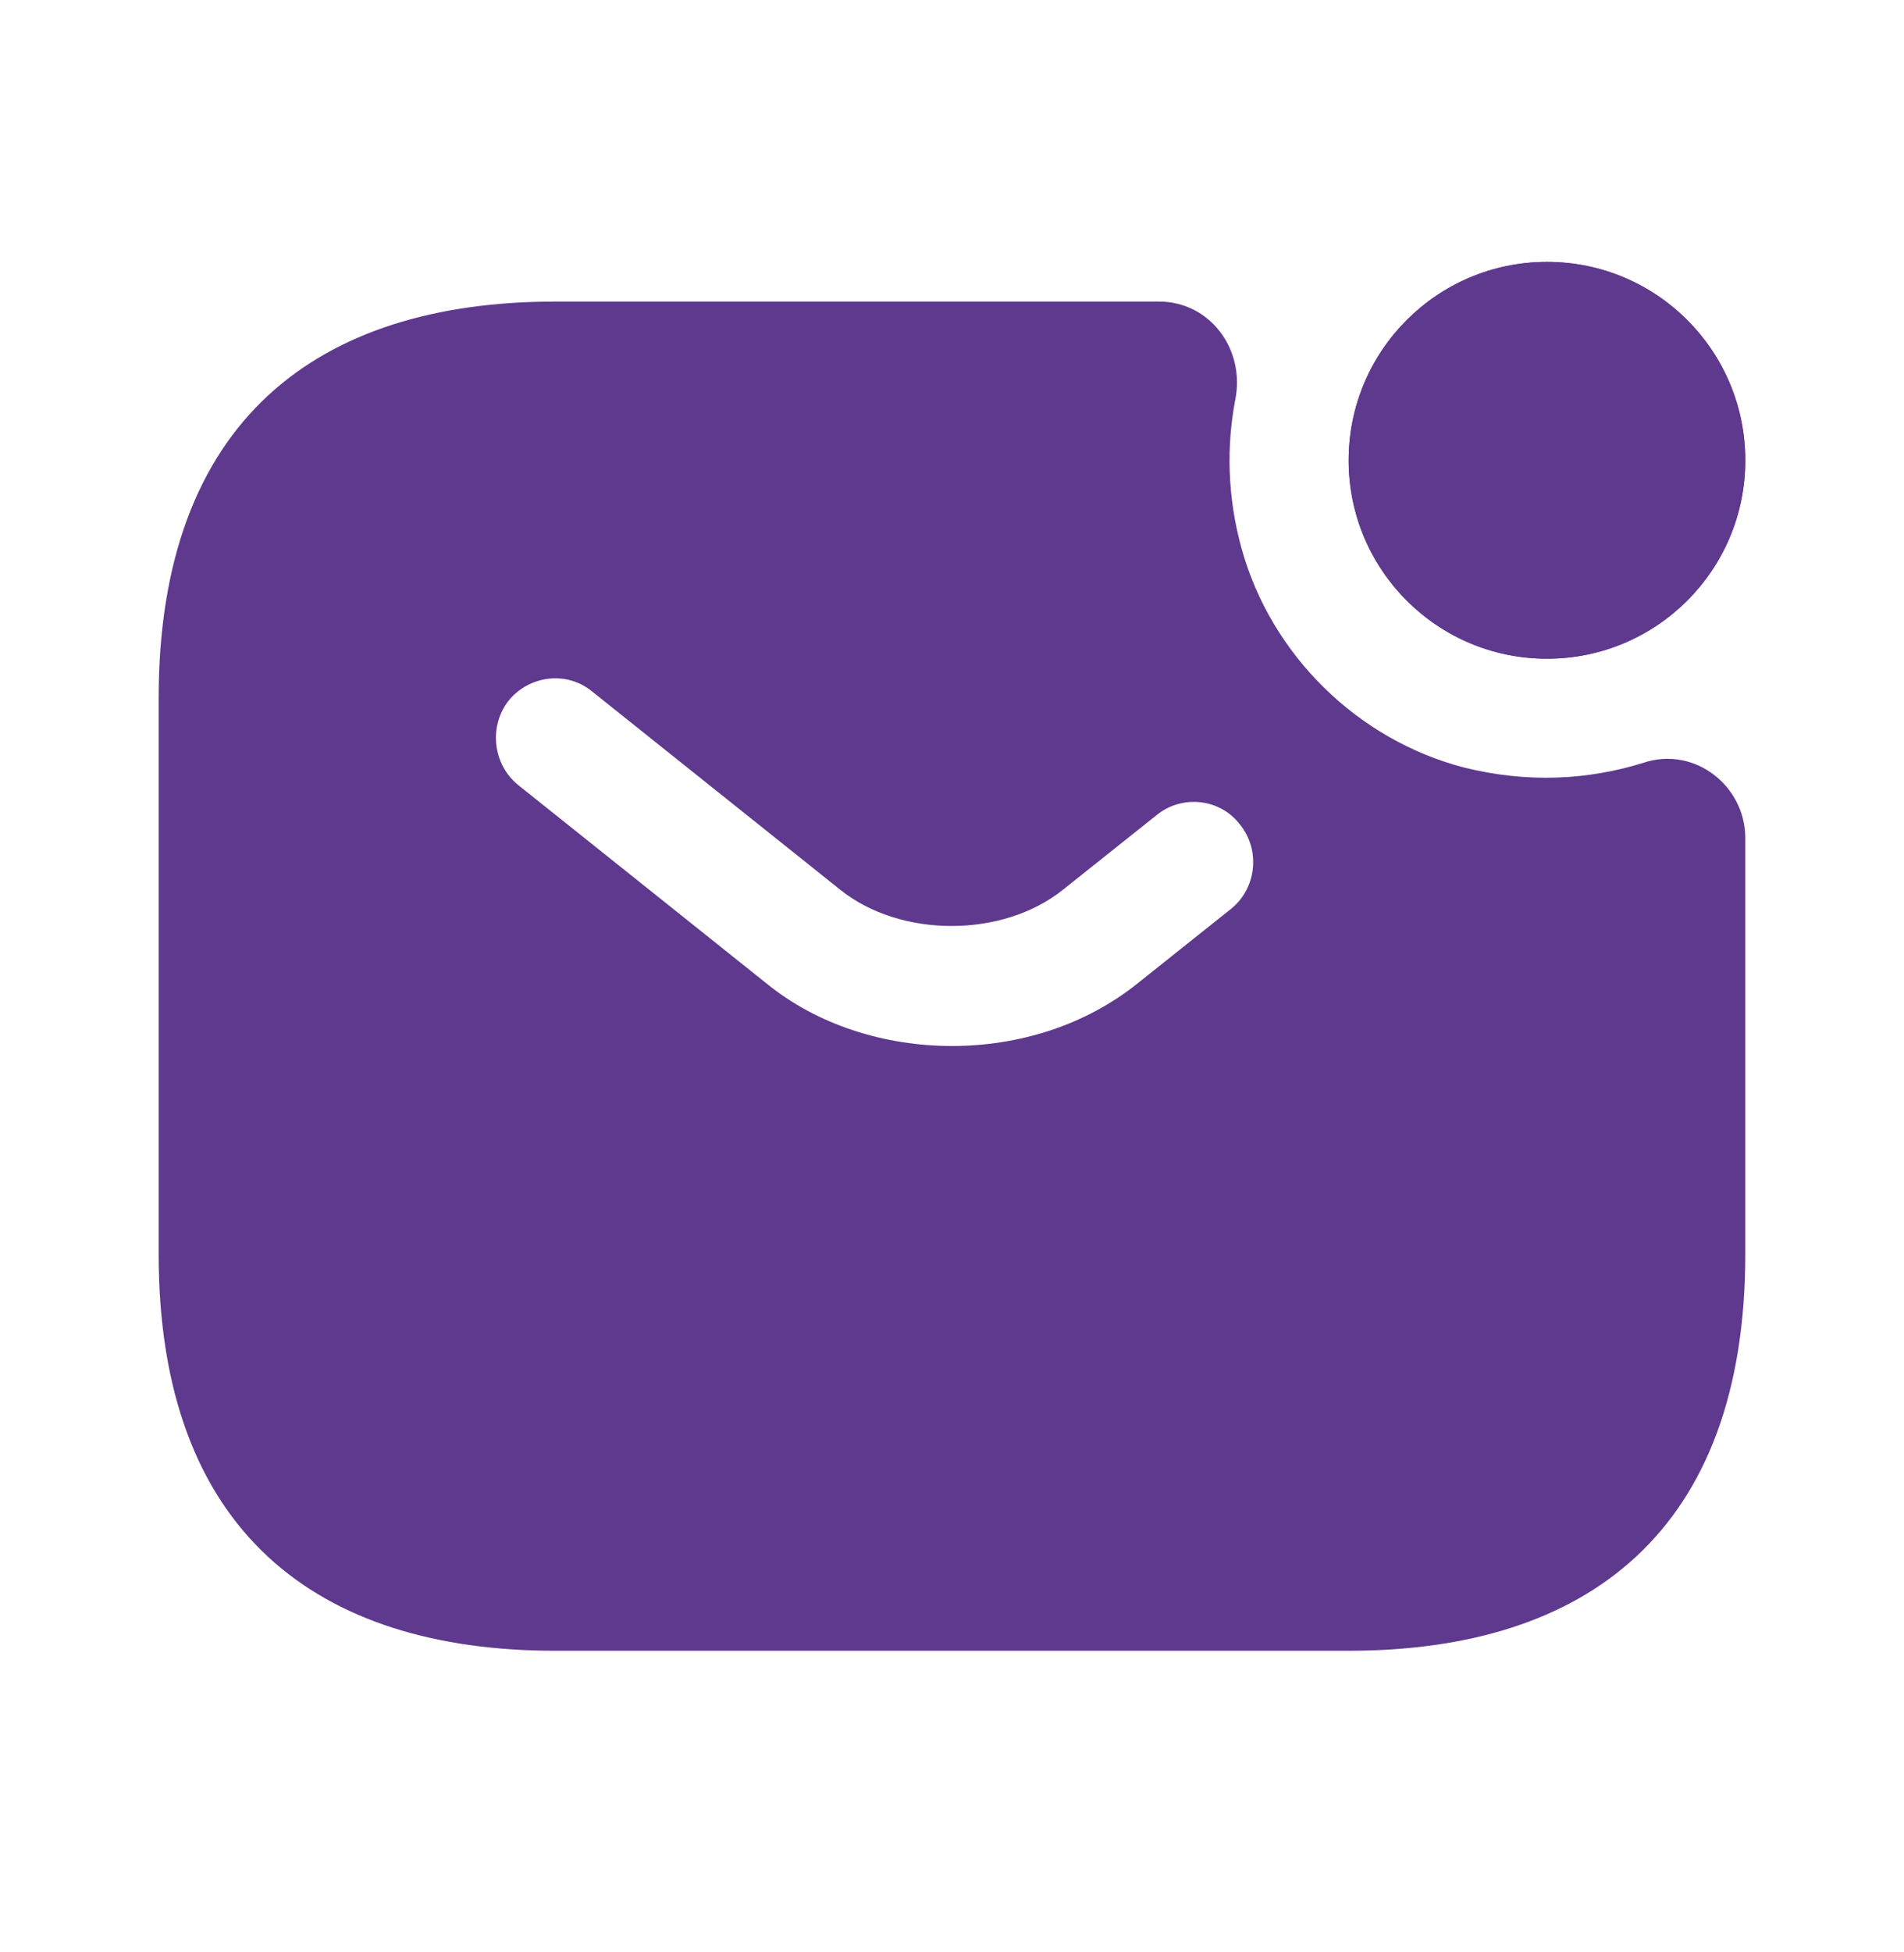 <svg xmlns="http://www.w3.org/2000/svg" width="40" height="41" viewBox="0 0 40 41" fill="none"><path d="M32.5 13.833C34.801 13.833 36.666 11.968 36.666 9.667C36.666 7.365 34.801 5.5 32.5 5.5C30.198 5.5 28.333 7.365 28.333 9.667C28.333 11.968 30.198 13.833 32.5 13.833Z" fill="#5F398E"></path><path d="M32.5 13.833C34.801 13.833 36.666 11.968 36.666 9.667C36.666 7.365 34.801 5.5 32.5 5.5C30.198 5.5 28.333 7.365 28.333 9.667C28.333 11.968 30.198 13.833 32.5 13.833Z" fill="#5F398E"></path><path d="M34.533 16.016C33.366 16.383 32.083 16.45 30.75 16.116C28.516 15.533 26.7 13.75 26.083 11.516C25.783 10.433 25.766 9.366 25.95 8.4C26.166 7.333 25.416 6.333 24.35 6.333H11.666C6.666 6.333 3.333 8.833 3.333 14.666V26.333C3.333 32.166 6.666 34.666 11.666 34.666H28.333C33.333 34.666 36.666 32.166 36.666 26.333V17.6C36.666 16.5 35.6 15.666 34.533 16.016ZM25.866 19.083L23.9 20.65C22.8 21.533 21.4 21.966 20 21.966C18.6 21.966 17.183 21.533 16.1 20.65L10.883 16.483C10.35 16.05 10.266 15.25 10.683 14.716C11.116 14.183 11.9 14.083 12.433 14.516L17.65 18.683C18.916 19.7 21.066 19.7 22.333 18.683L24.3 17.116C24.833 16.683 25.633 16.766 26.05 17.316C26.483 17.85 26.4 18.65 25.866 19.083Z" fill="#5F398E"></path></svg>